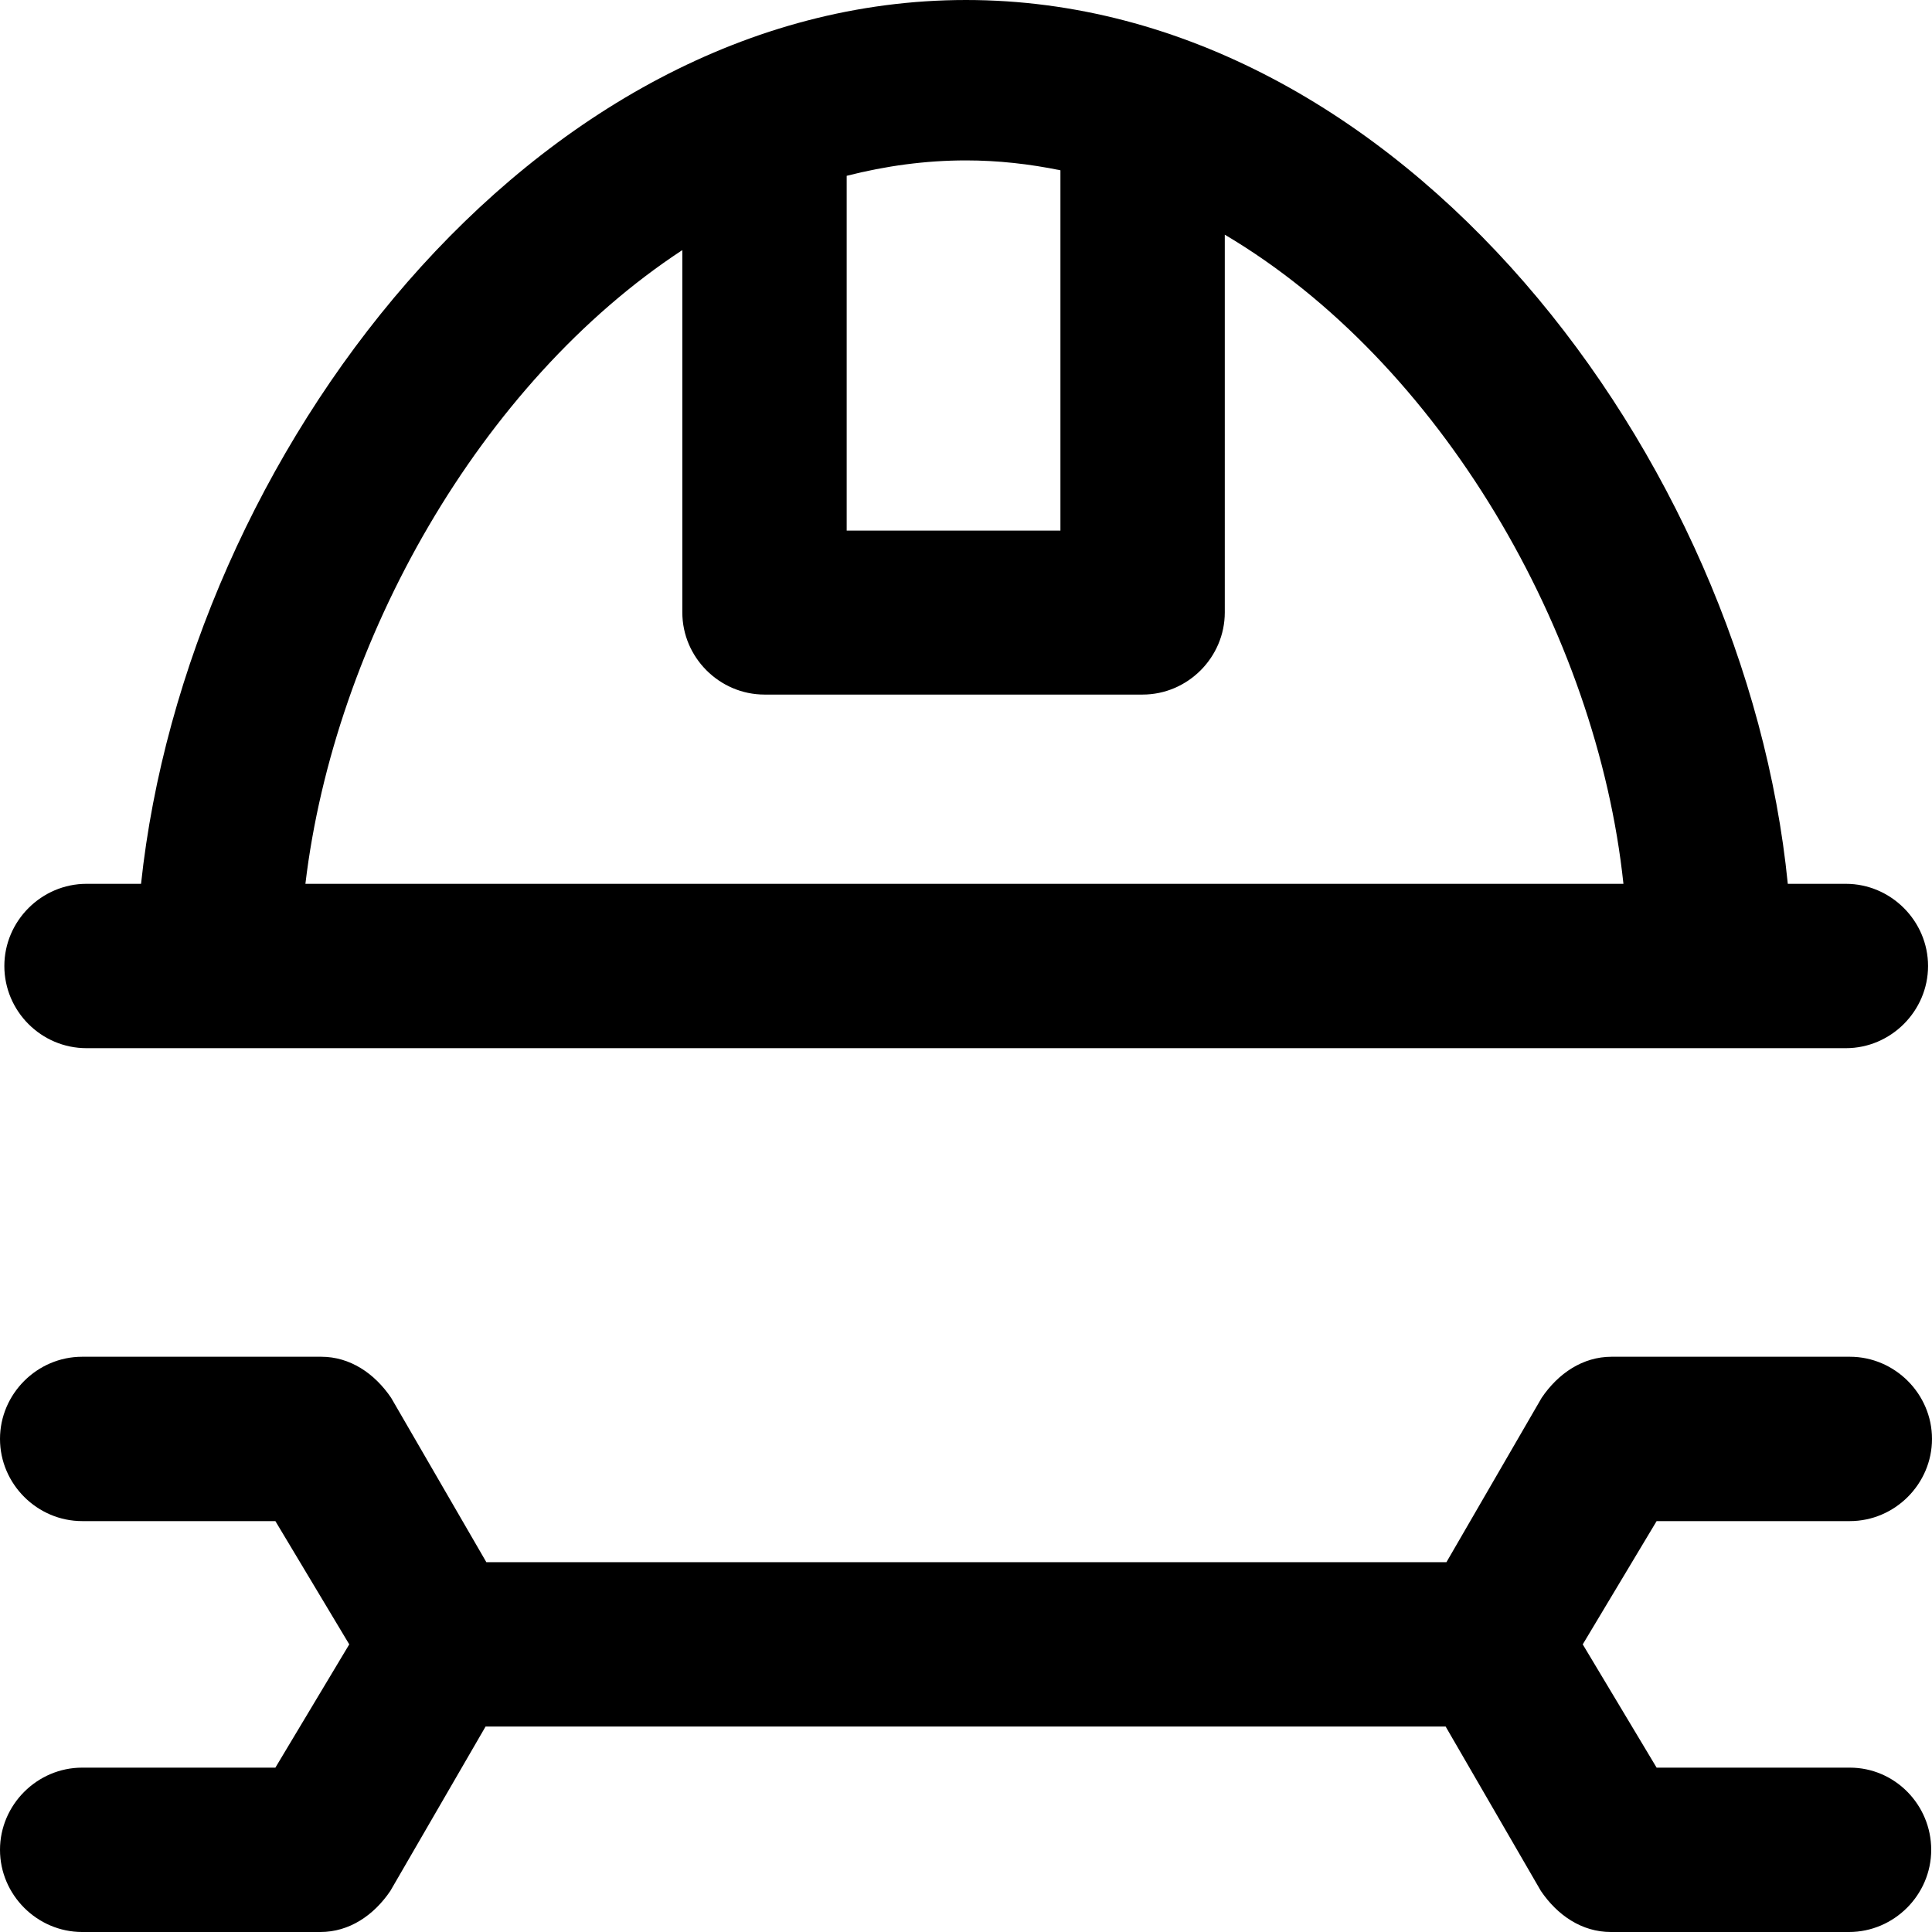 <?xml version="1.0" encoding="iso-8859-1"?>
<!-- Uploaded to: SVG Repo, www.svgrepo.com, Generator: SVG Repo Mixer Tools -->
<svg fill="#000000" height="800px" width="800px" version="1.1" id="Capa_1" xmlns="http://www.w3.org/2000/svg" xmlns:xlink="http://www.w3.org/1999/xlink" 
	 viewBox="0 0 489 489" xml:space="preserve">
<g>
	<g>
		<path d="M21.9,265.3h445.3c11.4,0,20.8-9.4,20.8-20.8s-9.4-20.8-20.8-20.8h-14.7C441.8,115.9,354.6,0,244.5,0
			S47.2,115.8,35.7,223.7H21.9c-11.4,0-20.8,9.4-20.8,20.8C1.1,255.9,10.4,265.3,21.9,265.3z M268.4,43.1v91.2h-54.1V44.5
			c9.8-2.5,19.9-3.9,30.2-3.9C252.6,40.6,260.6,41.5,268.4,43.1z M172.7,63.3V155c0,11.4,9.4,20.8,20.8,20.8h95.7
			c11.4,0,20.8-9.4,20.8-20.8V59.4c54.6,32.3,94.2,100.7,100.9,164.3H77.3C84.6,162.3,121.5,96.9,172.7,63.3z"/>
		<path d="M468.2,447.4h-48.9l-18.7-31.2l18.7-31.2h48.9c11.4,0,20.8-9.4,20.8-20.8c0-11.4-9.4-20.8-20.8-20.8h-60.3
			c-7.3,0-13.5,4.2-17.7,10.4l-24.1,41.6h-243L99,353.8c-4.2-6.2-10.4-10.4-17.7-10.4H20.8C9.4,343.4,0,352.8,0,364.2
			C0,375.6,9.4,385,20.8,385h48.9l18.7,31.2l-18.7,31.2H20.8C9.4,447.4,0,456.8,0,468.2C0,479.6,9.4,489,20.8,489h60.3
			c7.3,0,13.5-4.2,17.7-10.4l24.1-41.6h243l24.1,41.6c4.2,6.2,10.4,10.4,17.7,10.4H468c11.4,0,20.8-9.4,20.8-20.8
			C488.8,456.8,479.6,447.4,468.2,447.4z"/>
	</g>
</g>
</svg>